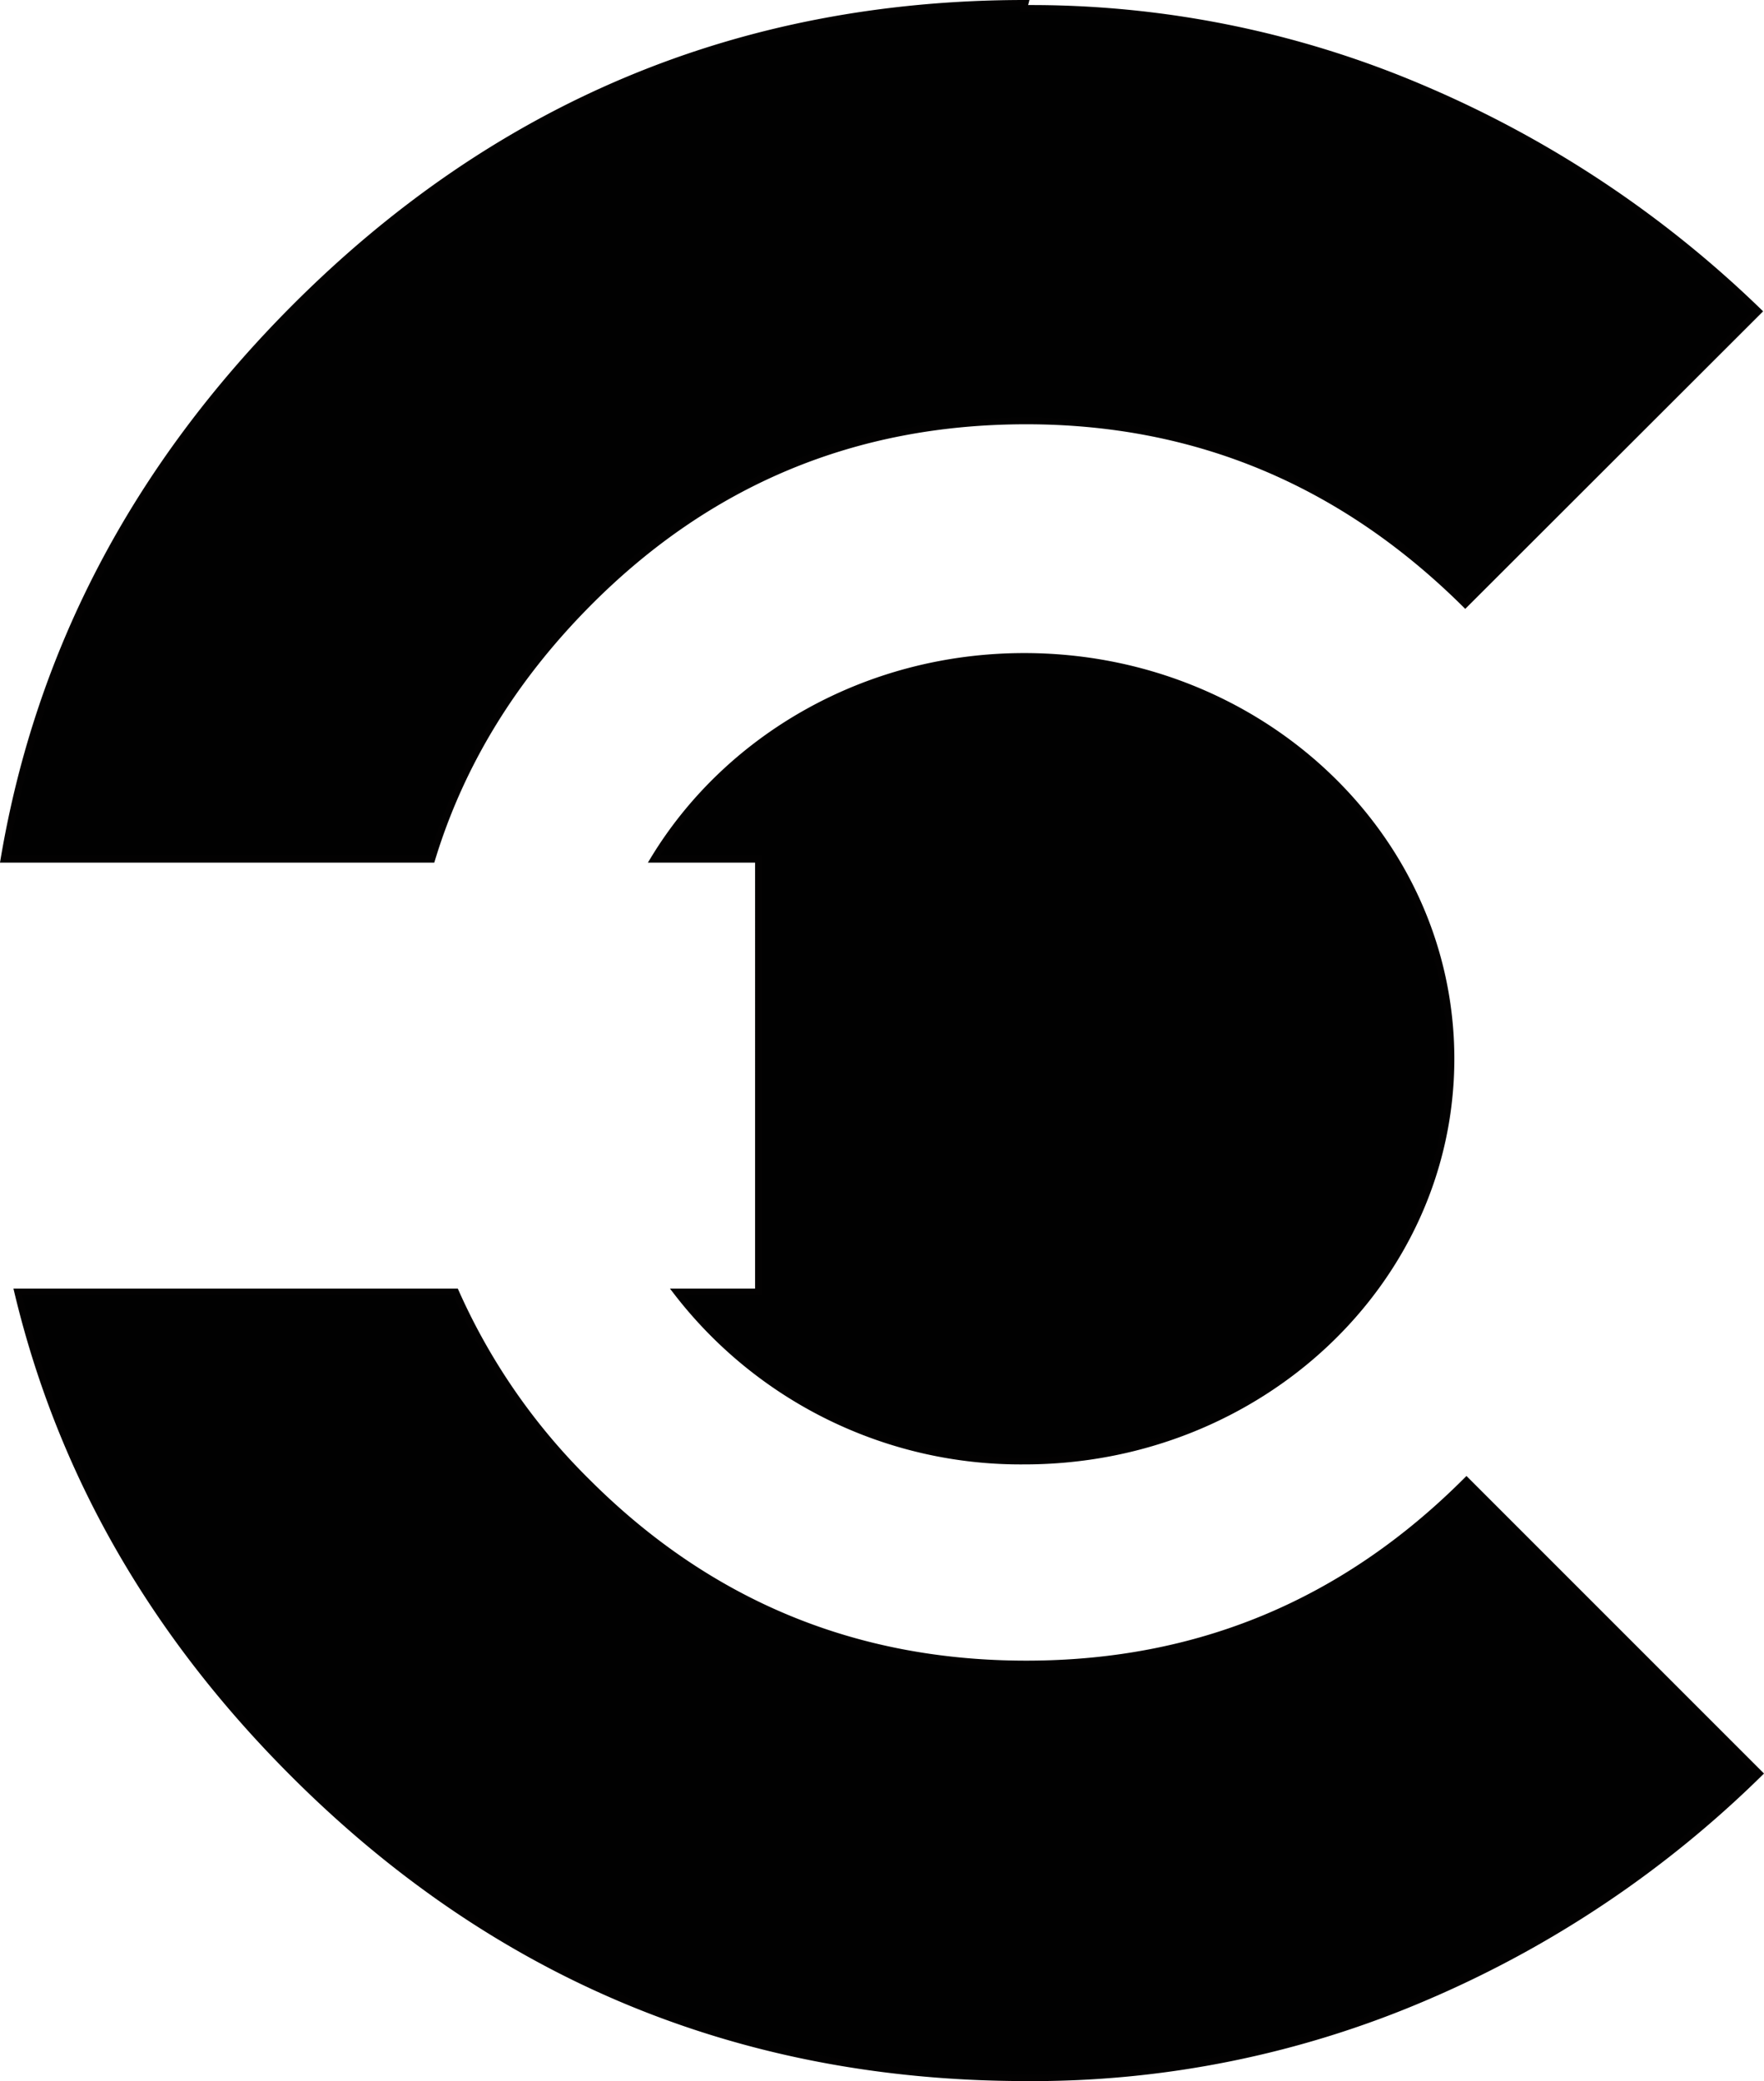 <svg xmlns="http://www.w3.org/2000/svg" viewBox="0 0 256.84 302.98"><defs><style>.cls-1{fill:#010101;stroke:#030202;stroke-miterlimit:10;}</style></defs><title>Asset 2</title><g id="Layer_2" data-name="Layer 2"><g id="Layer_1-2" data-name="Layer 1"><path class="cls-1" d="M85.5,87.94q26.4-26.67,63.92-26.67,37,0,63.92,26.67L256,45.33A160.13,160.13,0,0,0,207.59,13.1,145,145,0,0,0,149.05,1.24l.19-.74Q87,.5,42.71,45,8.27,79.63.59,125.09H62.86Q69.12,104.5,85.5,87.94Z"/><path class="cls-1" d="M213.52,215.59c-17.79,17.79-39.09,26.68-64.1,26.68s-46.32-8.89-63.92-26.49A90.42,90.42,0,0,1,66.33,188.1H2.59Q12,227.51,42.71,258.2q44.17,44.19,106.53,44.28a145.15,145.15,0,0,0,58.54-11.85,157.28,157.28,0,0,0,48.35-32.43Z"/><path class="cls-1" d="M110.44,188.1H98.56a63.19,63.19,0,0,0,50.58,24.6c34.31,0,62.11-26.22,62.11-58.56s-27.8-58.56-62.11-58.56c-23.08,0-43.21,11.88-53.92,29.51h15.22Z"/></g></g></svg>